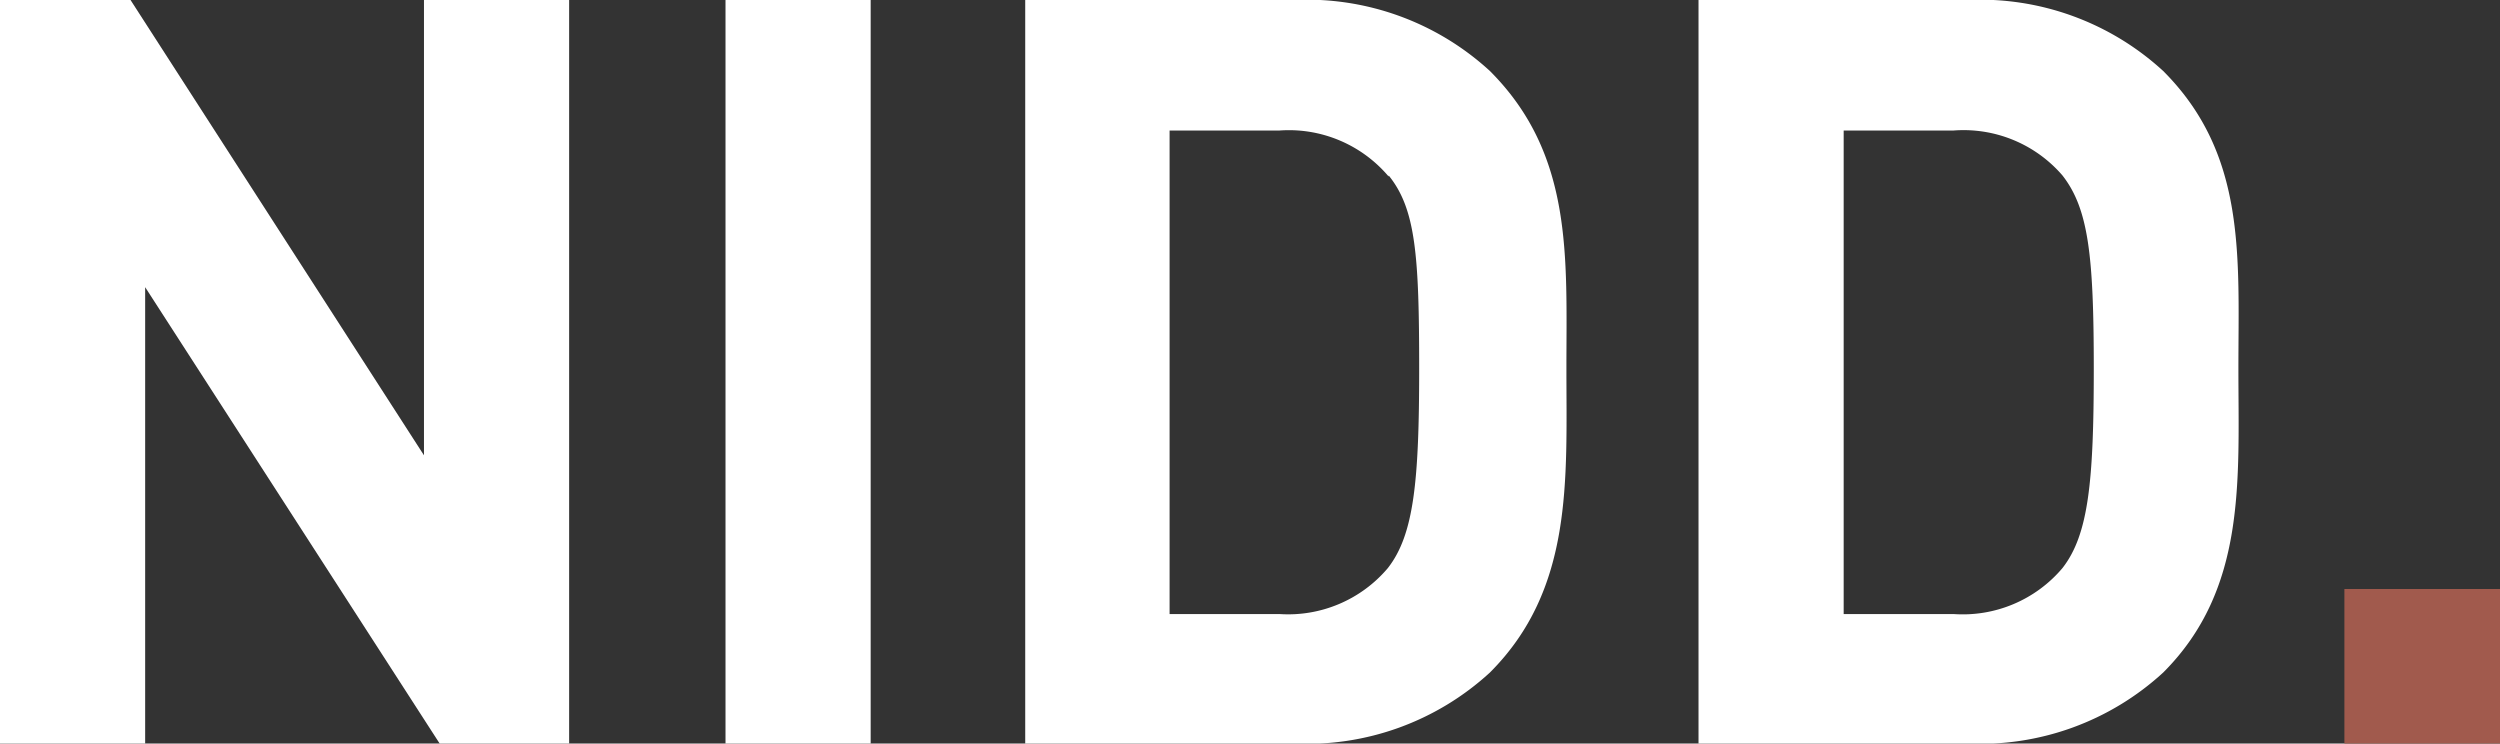 <svg xmlns="http://www.w3.org/2000/svg" width="95.76" height="28.48" viewBox="0 0 95.76 28.48"><rect x="0" y="0" width="95.76" height="28.48" fill="#333333" stroke="none"/><g id="b9ec8cce-aa89-4888-a00b-54fe629eb9ae" data-name="Layer 2"><g id="bb699a64-6abd-4a14-9f26-e72609164a1c" data-name="Layer 1"><path d="M16.84,28.48,5.56,11V28.48H0V0H5L16.24,17.44V0H21.8V28.48Z" fill="#fff"/><path d="M27.79,28.48V0h5.56V28.48Z" fill="#fff"/><path d="M57.07,25.76a10.37,10.37,0,0,1-7.52,2.72H39.27V0H49.55a10.37,10.37,0,0,1,7.52,2.72C60.27,5.92,60,9.84,60,14.12S60.27,22.56,57.07,25.76Zm-3.88-19A5,5,0,0,0,49,5h-4.2V23.52H49a5,5,0,0,0,4.16-1.76c1-1.28,1.2-3.32,1.2-7.64S54.23,8,53.19,6.72Z" fill="#fff"/><path d="M82.86,25.76a10.37,10.37,0,0,1-7.52,2.72H65.06V0H75.34a10.37,10.37,0,0,1,7.52,2.72c3.2,3.2,2.88,7.12,2.88,11.4S86.06,22.56,82.86,25.76ZM79,6.72A5,5,0,0,0,74.82,5h-4.2V23.52h4.2A5,5,0,0,0,79,21.76c1-1.28,1.2-3.32,1.2-7.64S80,8,79,6.72Z" fill="#fff"/><path d="M89.8,28.48V22.56h6v5.92Z" fill="#a15a4d"/></g></g></svg>